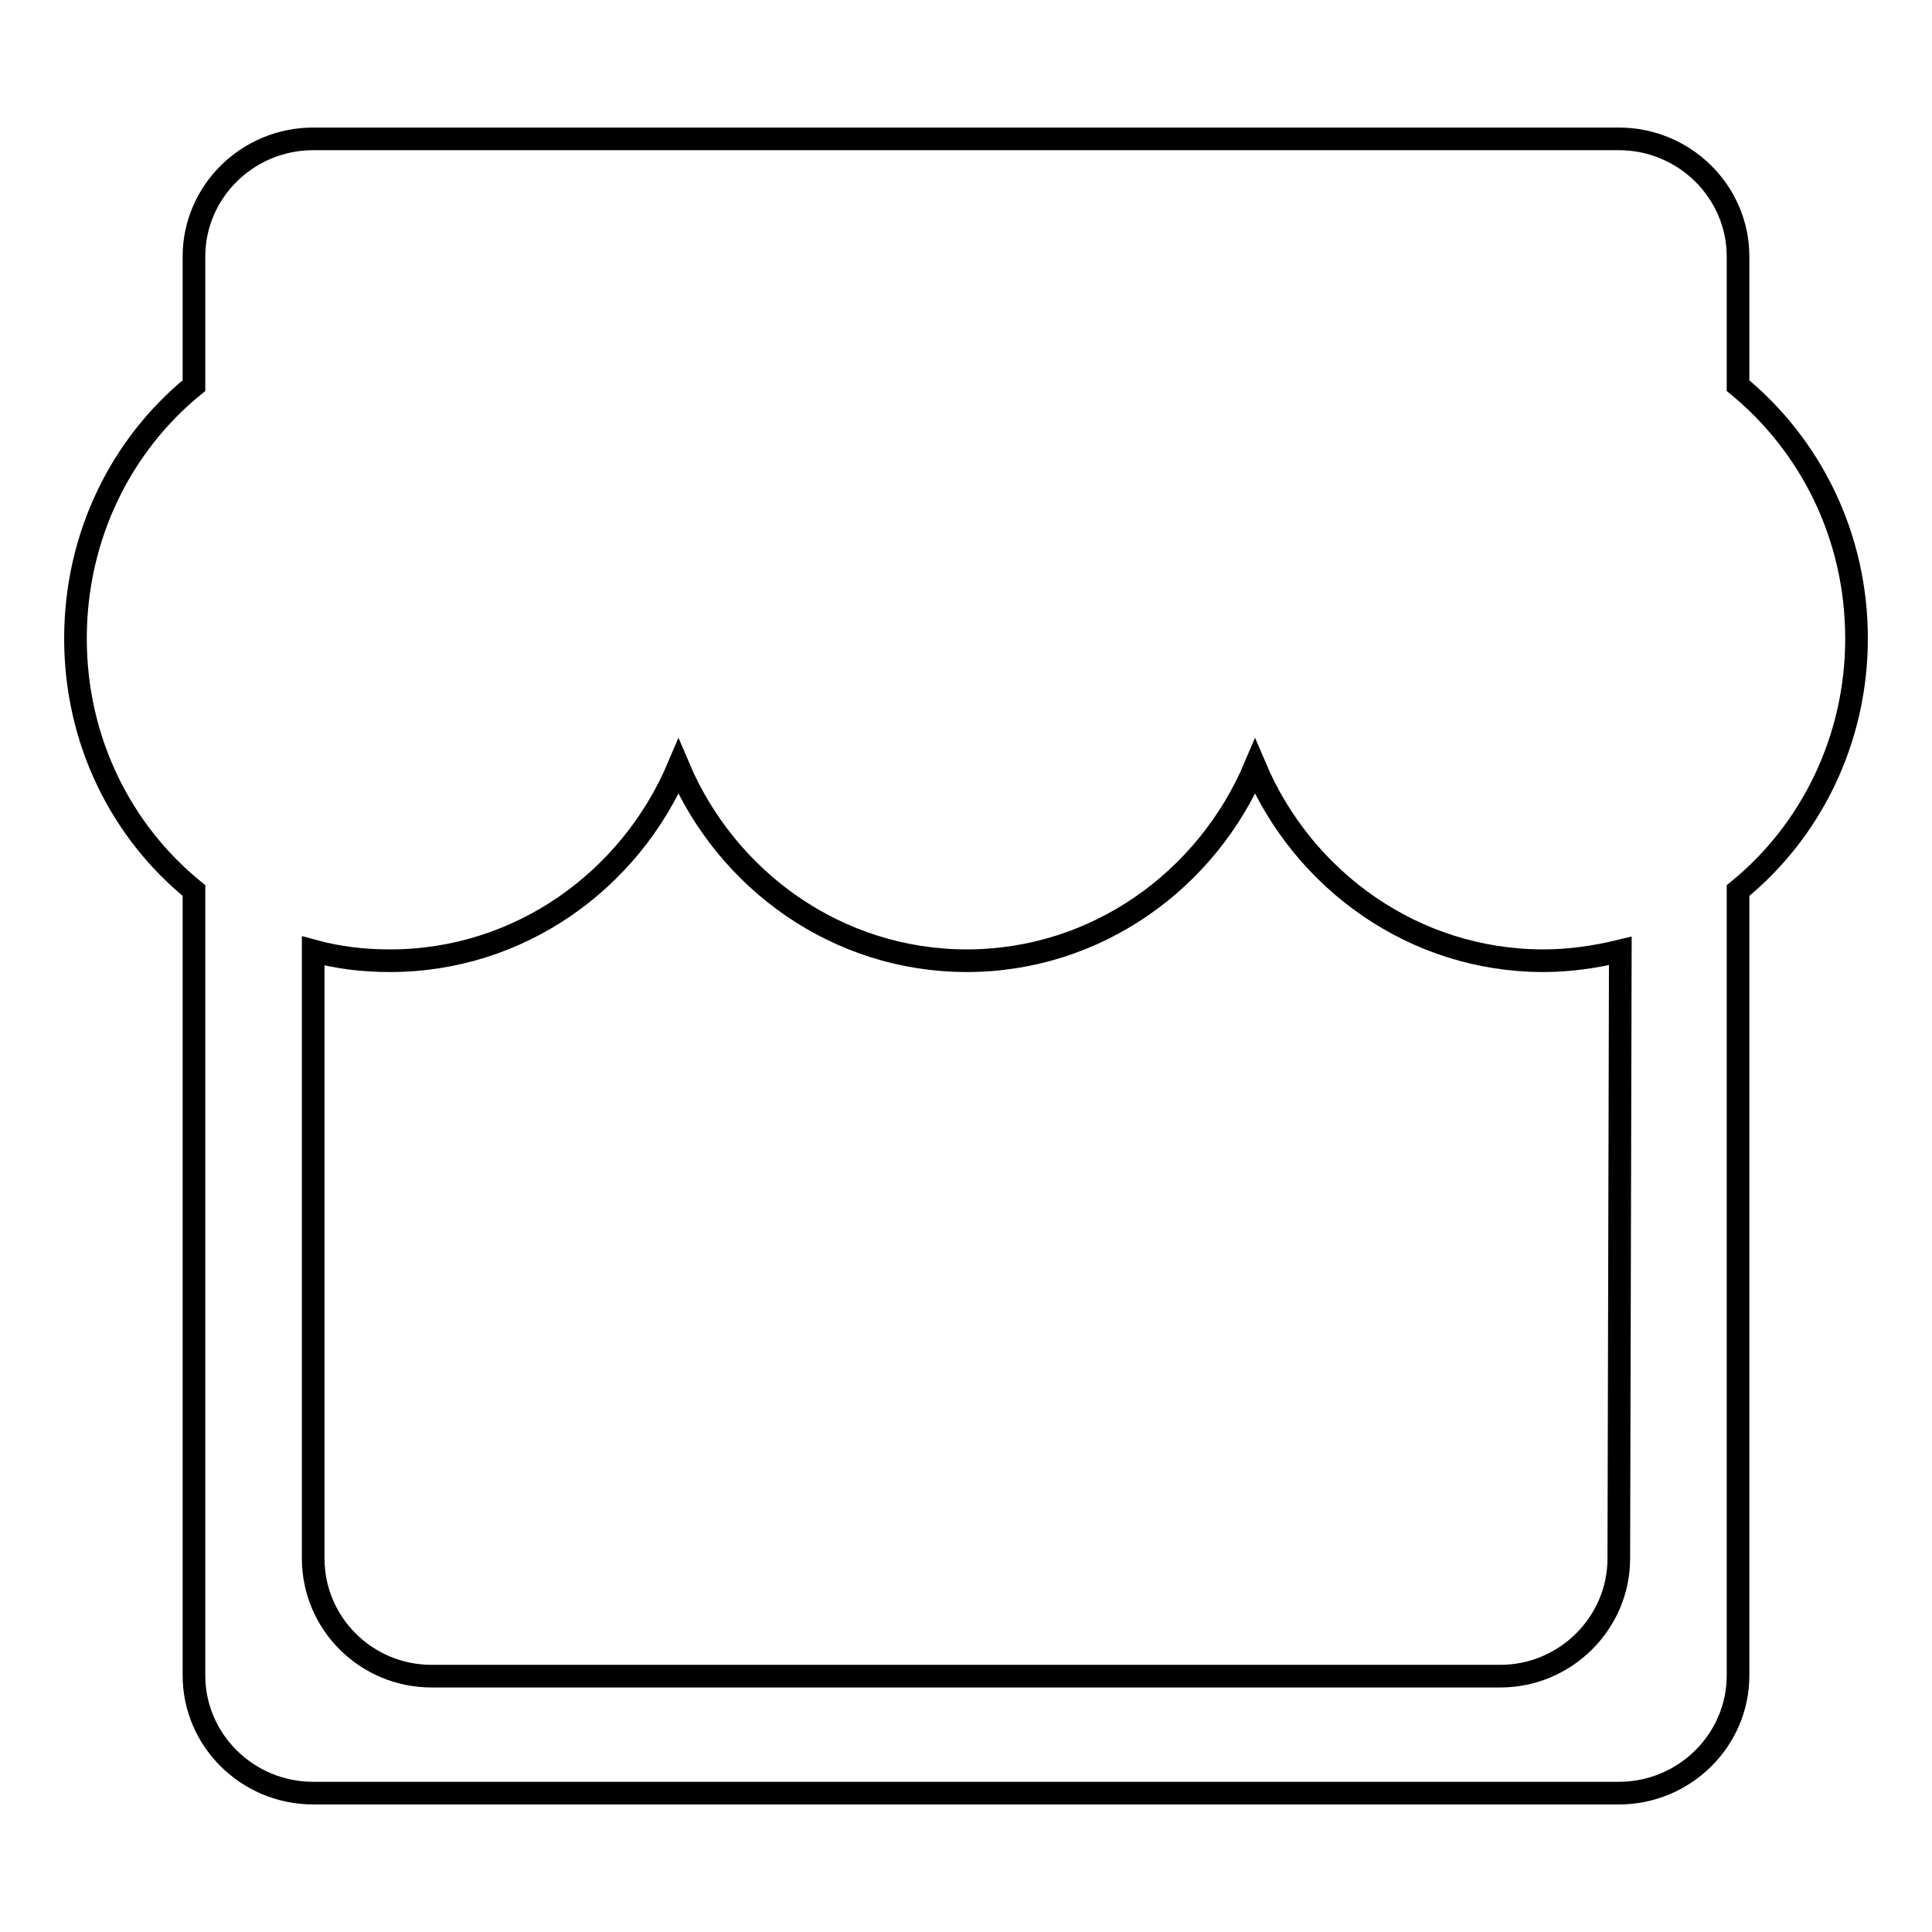 <?xml version="1.0" encoding="utf-8"?>
<!-- Svg Vector Icons : http://www.onlinewebfonts.com/icon -->
<!DOCTYPE svg PUBLIC "-//W3C//DTD SVG 1.1//EN" "http://www.w3.org/Graphics/SVG/1.1/DTD/svg11.dtd">
<svg version="1.1" xmlns="http://www.w3.org/2000/svg" xmlns:xlink="http://www.w3.org/1999/xlink" x="0px" y="0px" viewBox="0 0 256 256" enable-background="new 0 0 256 256" xml:space="preserve">
<g><g><path stroke-width="3" fill-opacity="0" stroke="#000000"  d="M246,84.6c0-13.6-6.1-25.6-15.7-33.5V34c0-8.6-7.1-15.6-15.8-15.6H41.5c-8.7,0-15.8,7-15.8,15.6v17.1C16.1,58.9,10,71,10,84.6c0,13.6,6.1,25.6,15.7,33.4v104c0,8.6,7.1,15.6,15.8,15.6h173c8.7,0,15.8-7,15.8-15.6V118C239.9,110.2,246,98.1,246,84.6L246,84.6z M214.5,206.5c0,8.6-7.1,15.6-15.7,15.6H57.2c-8.7,0-15.7-7-15.7-15.6V126c3.3,0.9,6.6,1.3,10.2,1.3c17.1,0,31.8-10.6,38.2-25.7c6.4,15.1,21.1,25.7,38.2,25.7c17.1,0,31.8-10.6,38.2-25.7c6.4,15.1,21.1,25.7,38.2,25.7c3.5,0,6.9-0.5,10.2-1.3L214.5,206.5L214.5,206.5z"/></g></g>
</svg>